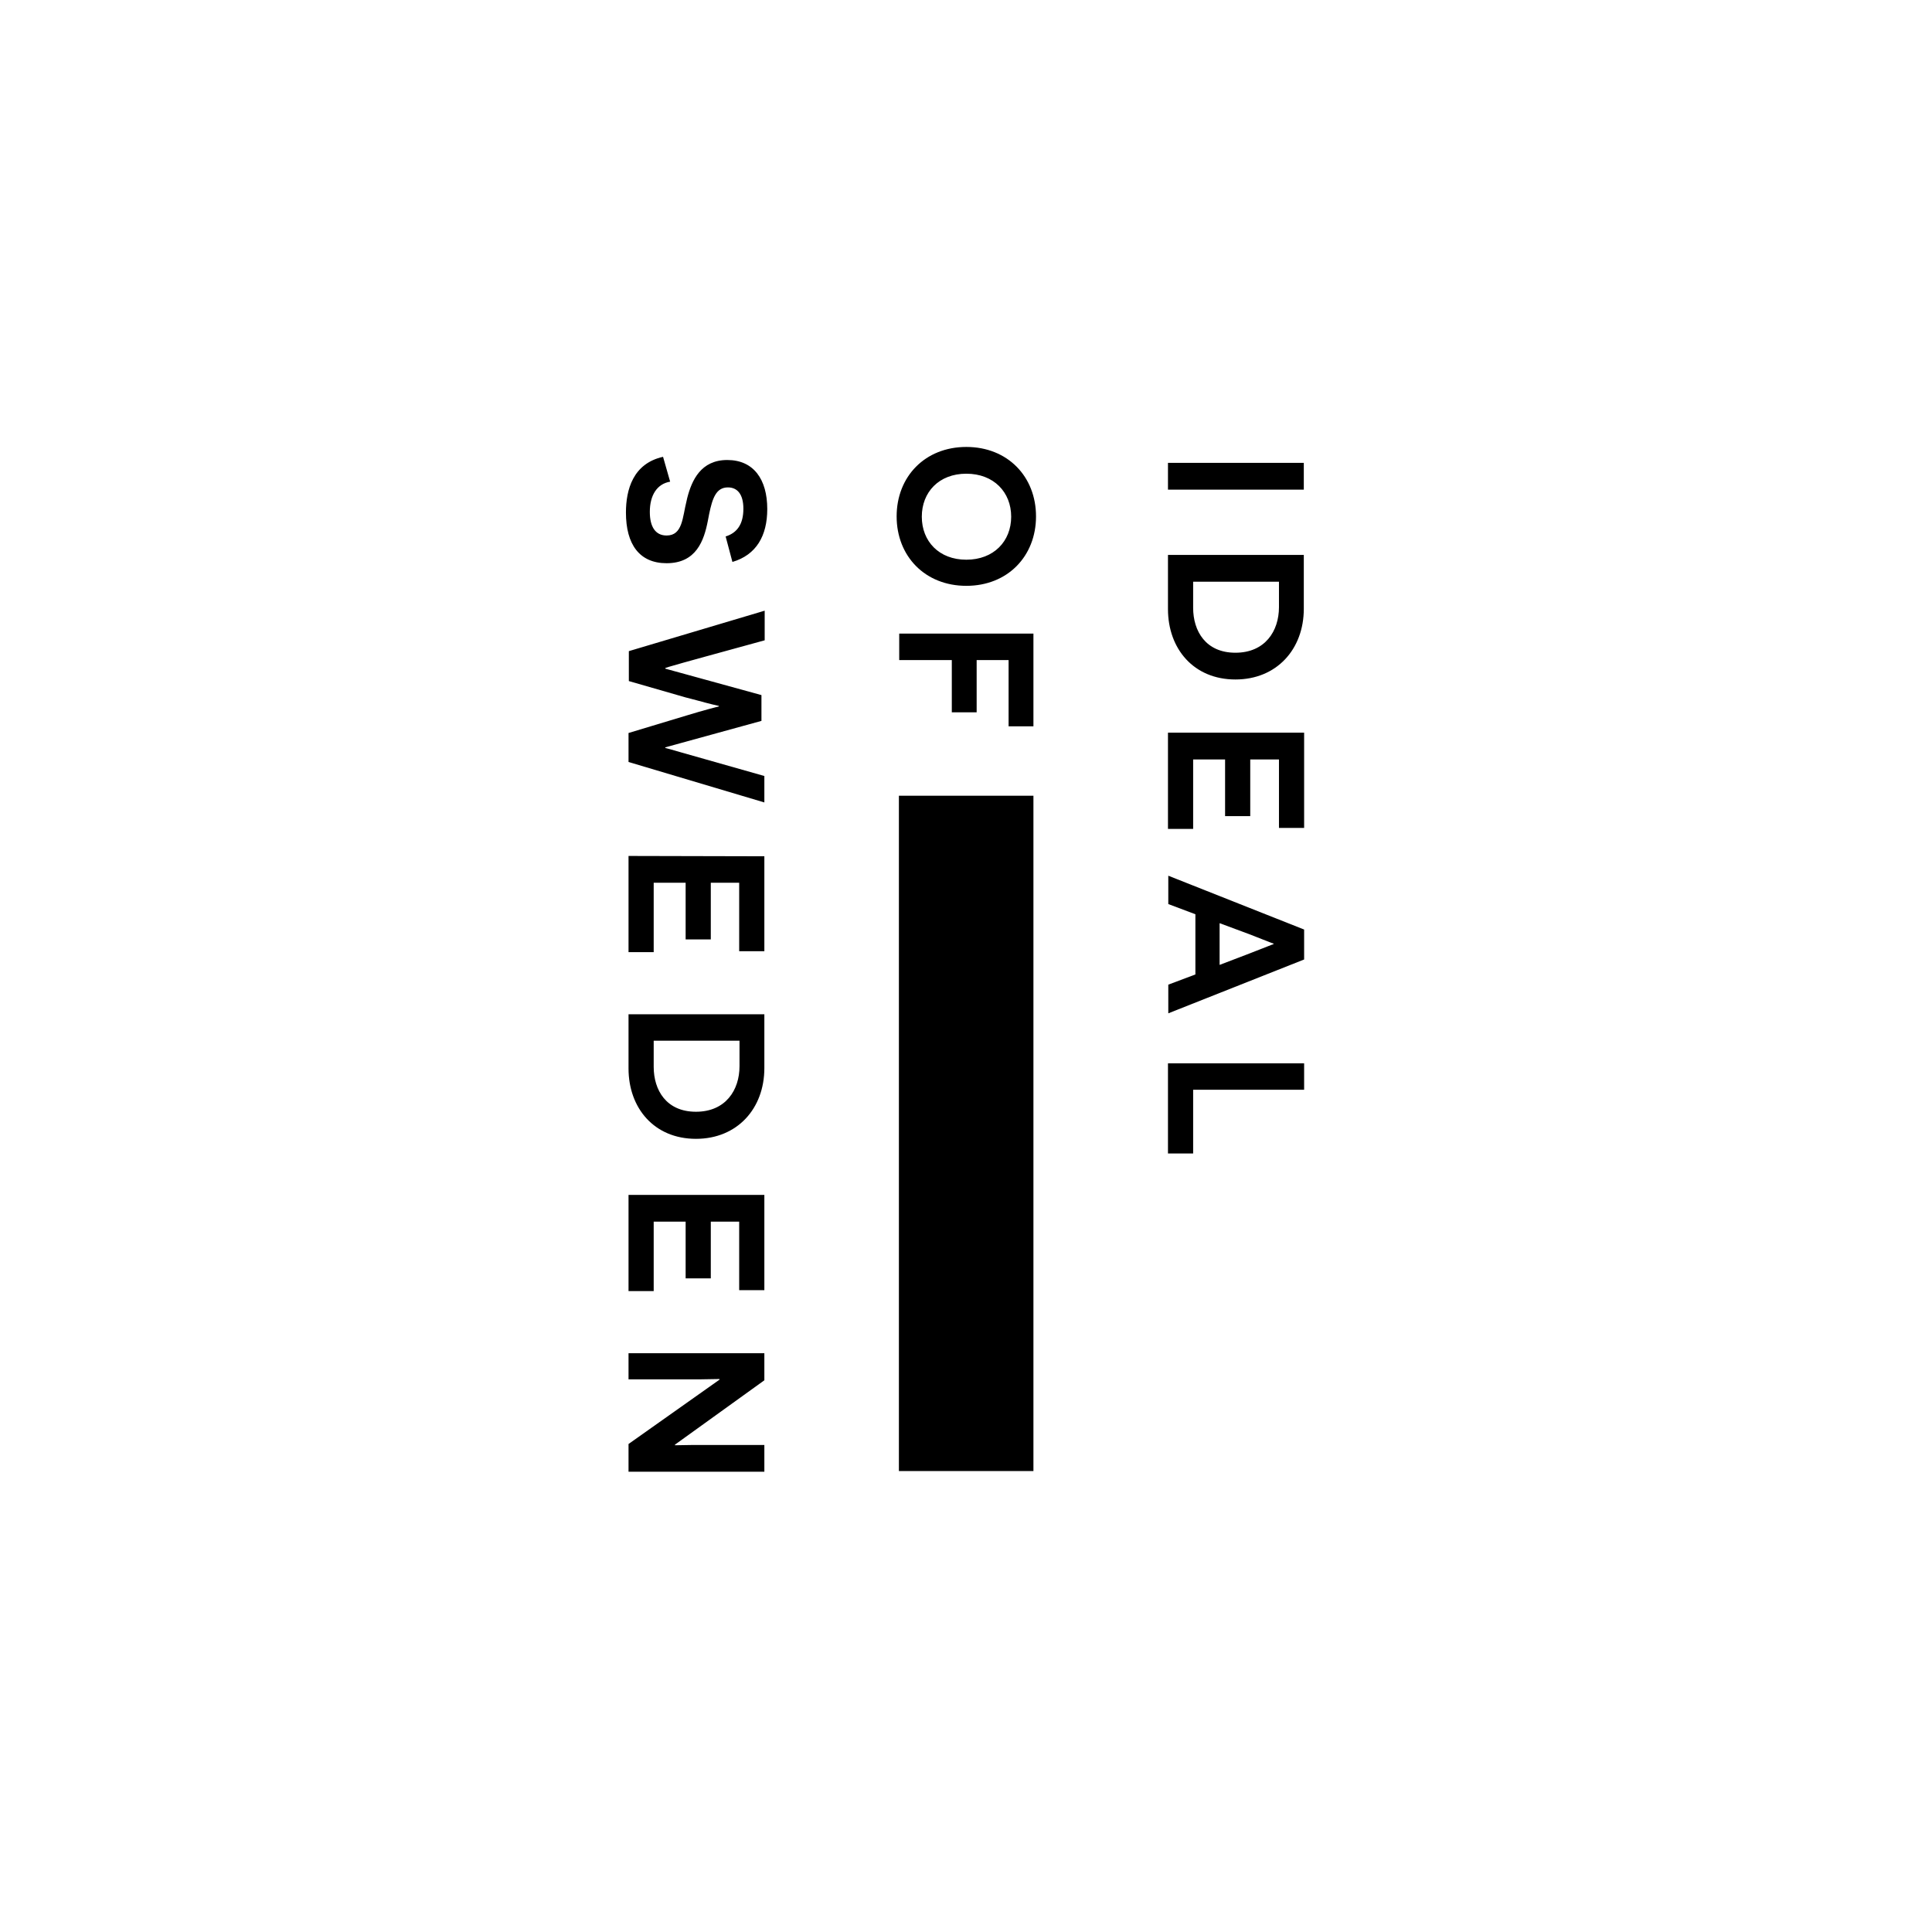 <svg xmlns="http://www.w3.org/2000/svg" width="216" height="216" viewBox="0 0 216 216" fill="none"><g clip-path="url(#clip0_24_4318)"><path d="M112.762 81.203H115.539V70.839H100.534V73.795H106.413V79.635H109.191V73.795H112.762V81.203ZM130.581 118.882V128.961H133.395V121.838H145.803V118.882H130.581ZM136.353 107.877V103.212L139.707 104.458L142.16 105.42C142.304 105.456 142.376 105.491 142.376 105.491V105.562L142.16 105.634C141.727 105.812 140.717 106.204 139.707 106.595L136.353 107.877ZM133.647 108.946L130.617 110.085V113.291L145.803 107.272V103.924L130.617 97.905V101.075L133.647 102.215V108.946ZM130.581 81.95V92.67H133.395V84.906H136.966V91.246H139.779V84.906H142.99V92.563H145.803V81.915H130.581V81.95ZM133.395 65.034H142.99V67.883C142.99 70.554 141.439 72.976 138.12 72.976C134.802 72.976 133.395 70.554 133.395 67.954V65.034ZM145.767 62.042H130.581V68.097C130.581 72.548 133.467 75.967 138.12 75.967C142.737 75.967 145.767 72.584 145.767 68.061V62.042ZM130.581 54.741H145.767V51.75H130.581V54.741ZM70.27 161.441L80.442 154.247V154.176L78.35 154.211C77.917 154.211 77.448 154.211 76.979 154.211H70.27V151.291H85.456V154.318L75.464 161.512V161.583L77.556 161.548C77.953 161.548 78.35 161.548 78.747 161.548H85.456V164.539H70.27C70.27 164.468 70.27 161.441 70.27 161.441ZM70.27 133.626V144.346H73.084V136.582H76.655V142.922H79.468V136.582H82.642V144.239H85.456V133.591H70.27V133.626ZM73.084 116.353H82.678V119.203C82.678 121.874 81.127 124.295 77.809 124.295C74.49 124.295 73.084 121.874 73.084 119.274V116.353ZM85.456 113.398H70.27V119.452C70.27 123.904 73.156 127.323 77.809 127.323C82.426 127.323 85.456 123.939 85.456 119.416V113.398ZM70.27 95.697V106.453H73.084V98.689H76.655V105.028H79.468V98.689H82.642V106.346H85.456V95.733L70.27 95.697ZM70.27 81.95V85.191L85.456 89.714V86.758L76.041 84.087C75.067 83.802 74.418 83.624 74.382 83.624V83.553L85.131 80.597V77.712L74.382 74.756V74.685L74.815 74.543C75.536 74.329 77.051 73.902 78.747 73.439L85.492 71.587V68.275L70.306 72.798V76.145L76.619 77.962L77.845 78.282C79.396 78.71 80.334 78.923 80.37 78.923V78.994H80.334C80.153 79.03 78.747 79.386 76.763 79.992L70.27 81.95ZM74.13 51.073C70.775 51.821 69.981 54.741 69.981 57.306C69.981 60.867 71.496 62.968 74.526 62.968C77.845 62.968 78.711 60.44 79.144 58.196L79.288 57.448C79.648 55.738 80.045 54.492 81.38 54.492C82.426 54.492 83.111 55.24 83.111 56.878C83.111 58.623 82.39 59.585 81.127 59.977L81.885 62.826C84.554 62.042 85.781 59.905 85.781 56.914C85.781 53.602 84.266 51.429 81.308 51.429C78.35 51.429 77.34 53.708 76.835 55.667L76.763 55.988C76.294 57.84 76.33 59.87 74.526 59.87C73.264 59.87 72.651 58.873 72.651 57.234C72.651 55.382 73.444 54.1 74.923 53.851L74.13 51.073ZM100.498 88.966H115.539V164.468H100.498V88.966ZM108.037 52.961C111.103 52.961 113.051 55.026 113.051 57.768C113.051 60.511 111.103 62.576 108.037 62.576C104.971 62.576 103.059 60.511 103.059 57.768C103.059 55.026 104.971 52.961 108.037 52.961ZM108.037 49.969C103.42 49.969 100.245 53.281 100.245 57.733C100.245 62.185 103.42 65.497 108.037 65.497C112.654 65.497 115.828 62.185 115.828 57.733C115.828 53.281 112.654 49.969 108.037 49.969Z" fill="black"></path></g><defs><clipPath id="clip0_24_4318"><rect width="166" height="201.892" fill="white" transform="translate(25 7.054)"></rect></clipPath></defs></svg>